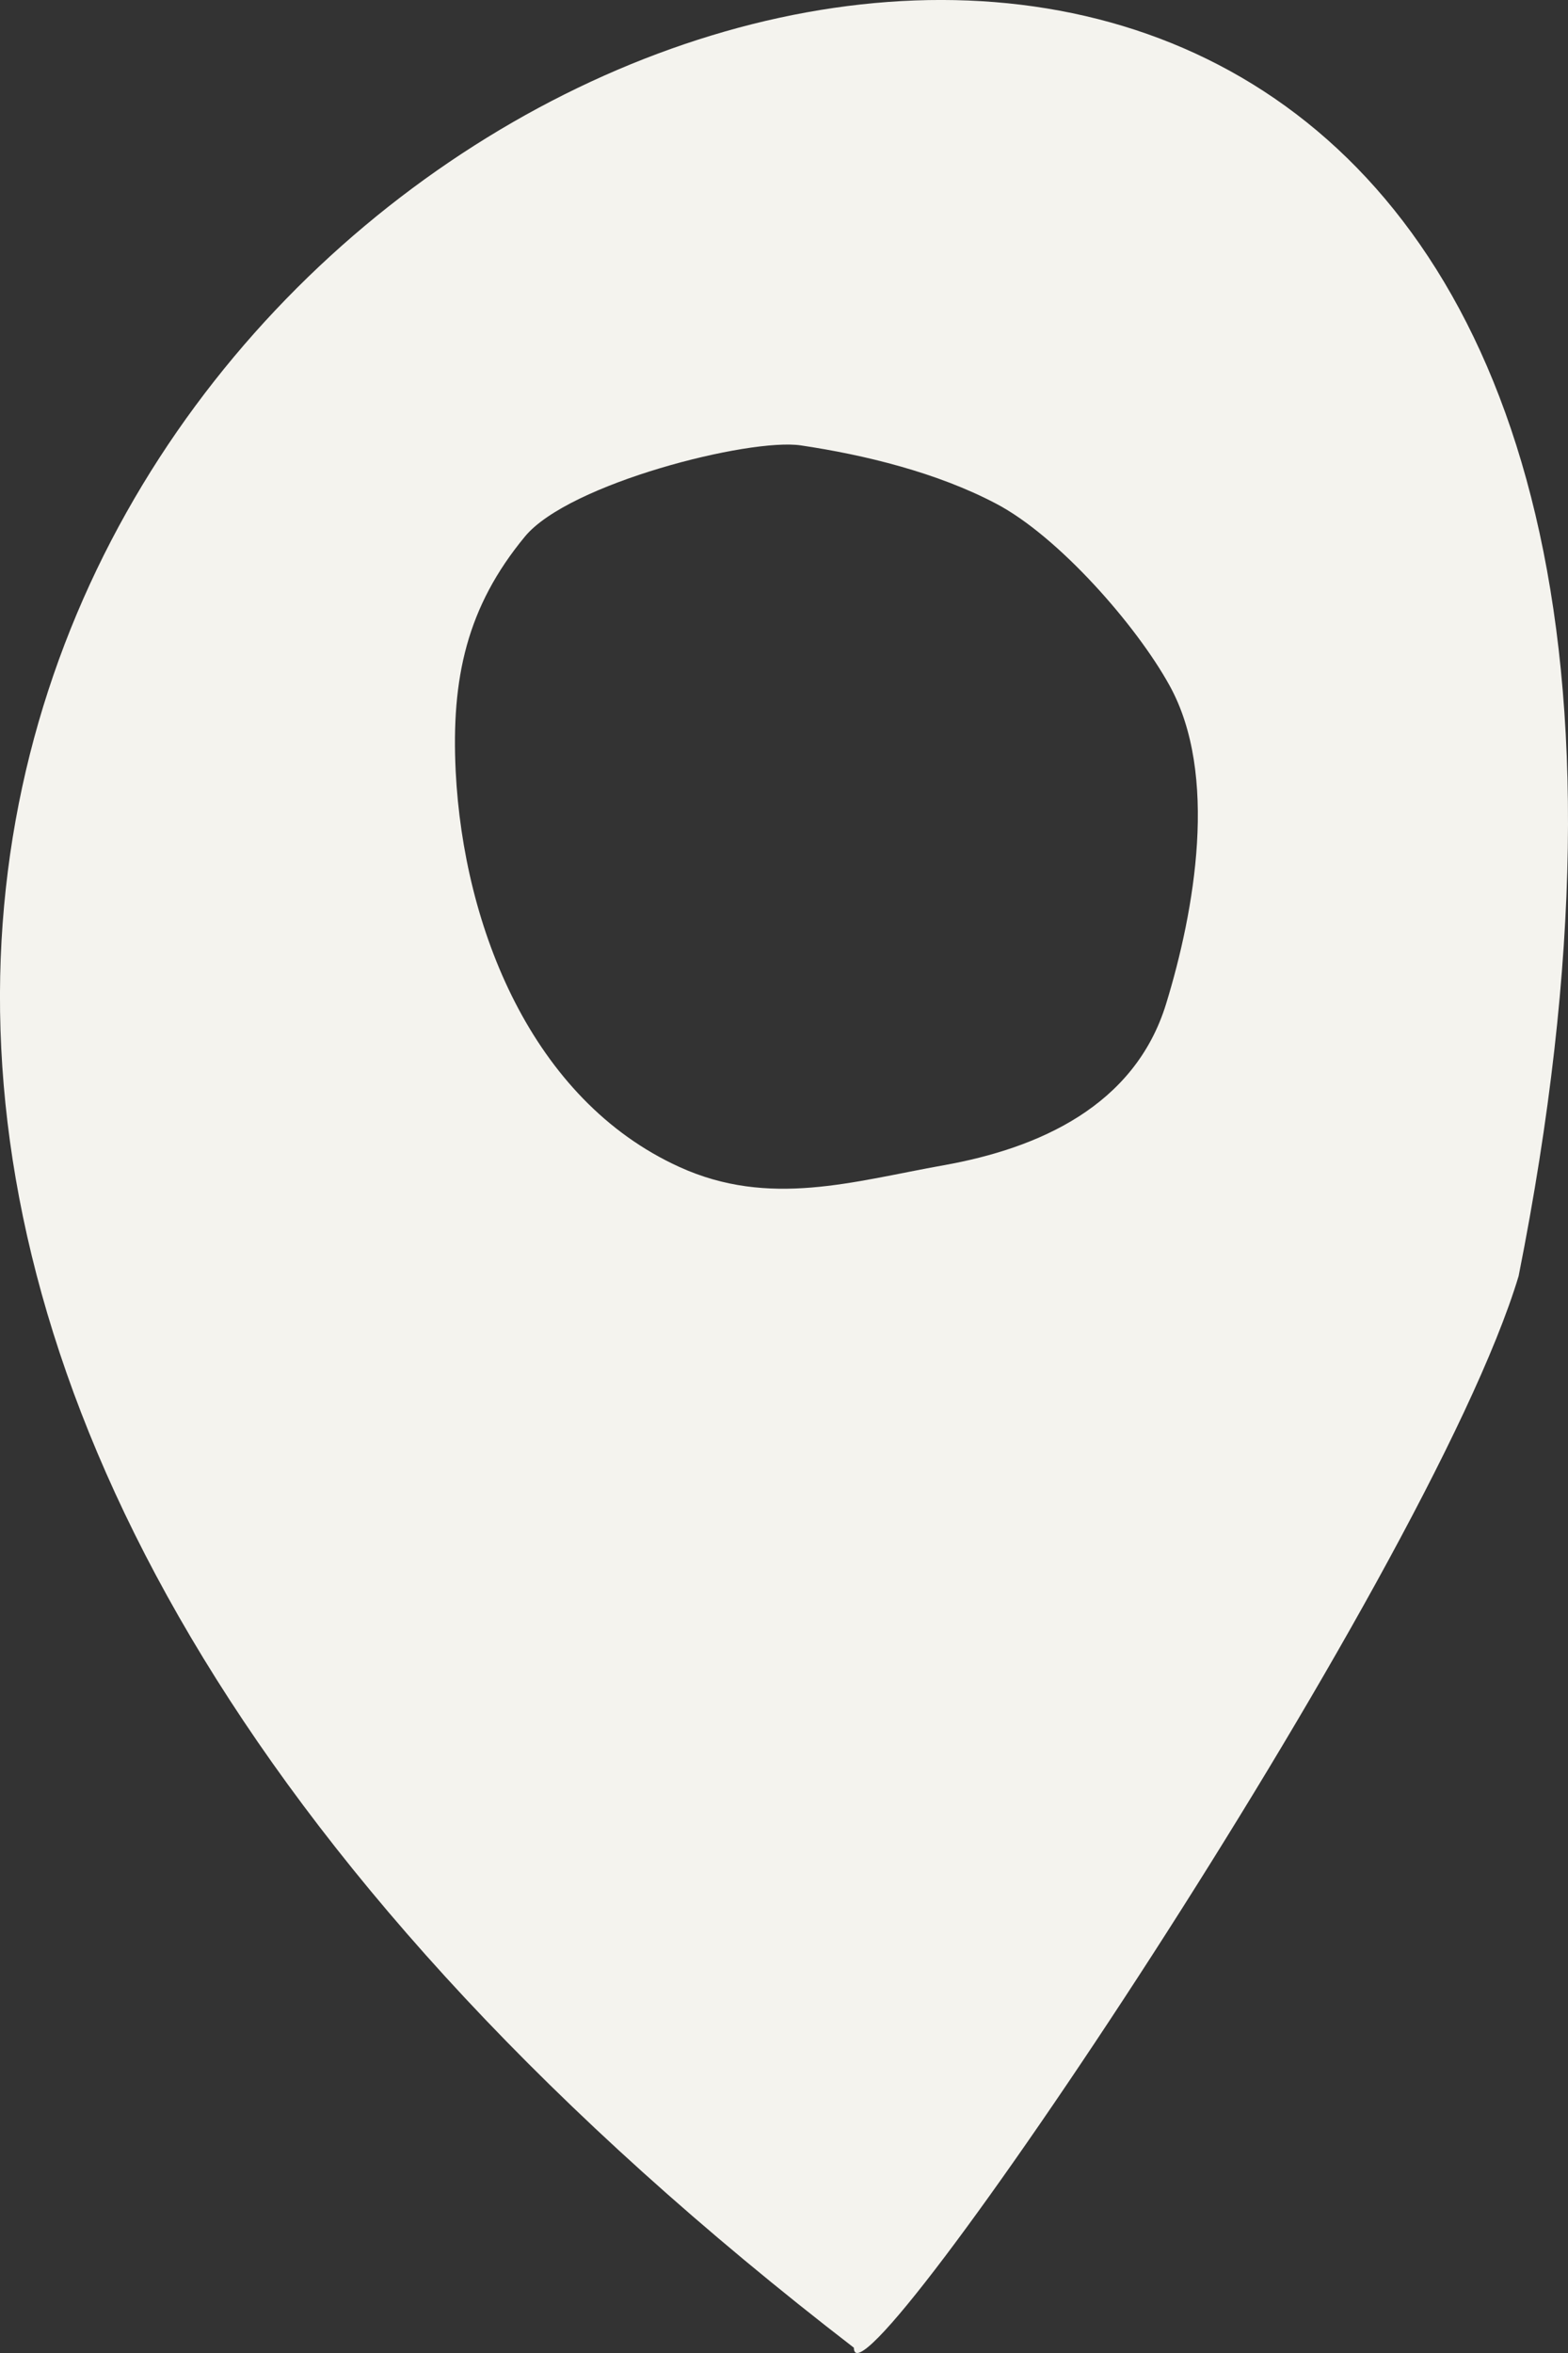 <svg width="16" height="24" viewBox="0 0 16 24" fill="none" xmlns="http://www.w3.org/2000/svg">
<rect x="0" y="0" width="16" height="24" fill="#333333" stroke="none"/>
<path d="M8.713 23.946C8.713 24.763 14.569 16.096 15.496 13.016C20.662 -12.933 -16.162 4.789 8.713 23.946ZM11.899 10.239C11.578 11.283 10.595 11.713 9.631 11.885C8.704 12.05 7.851 12.321 6.933 11.903C5.425 11.218 4.73 9.456 4.65 7.87C4.603 6.916 4.764 6.189 5.357 5.472C5.805 4.93 7.65 4.465 8.172 4.543C8.827 4.64 9.563 4.821 10.162 5.136C10.799 5.469 11.596 6.379 11.933 6.99C12.437 7.898 12.19 9.291 11.899 10.239Z" fill="#F4F3EE"/>
</svg>
